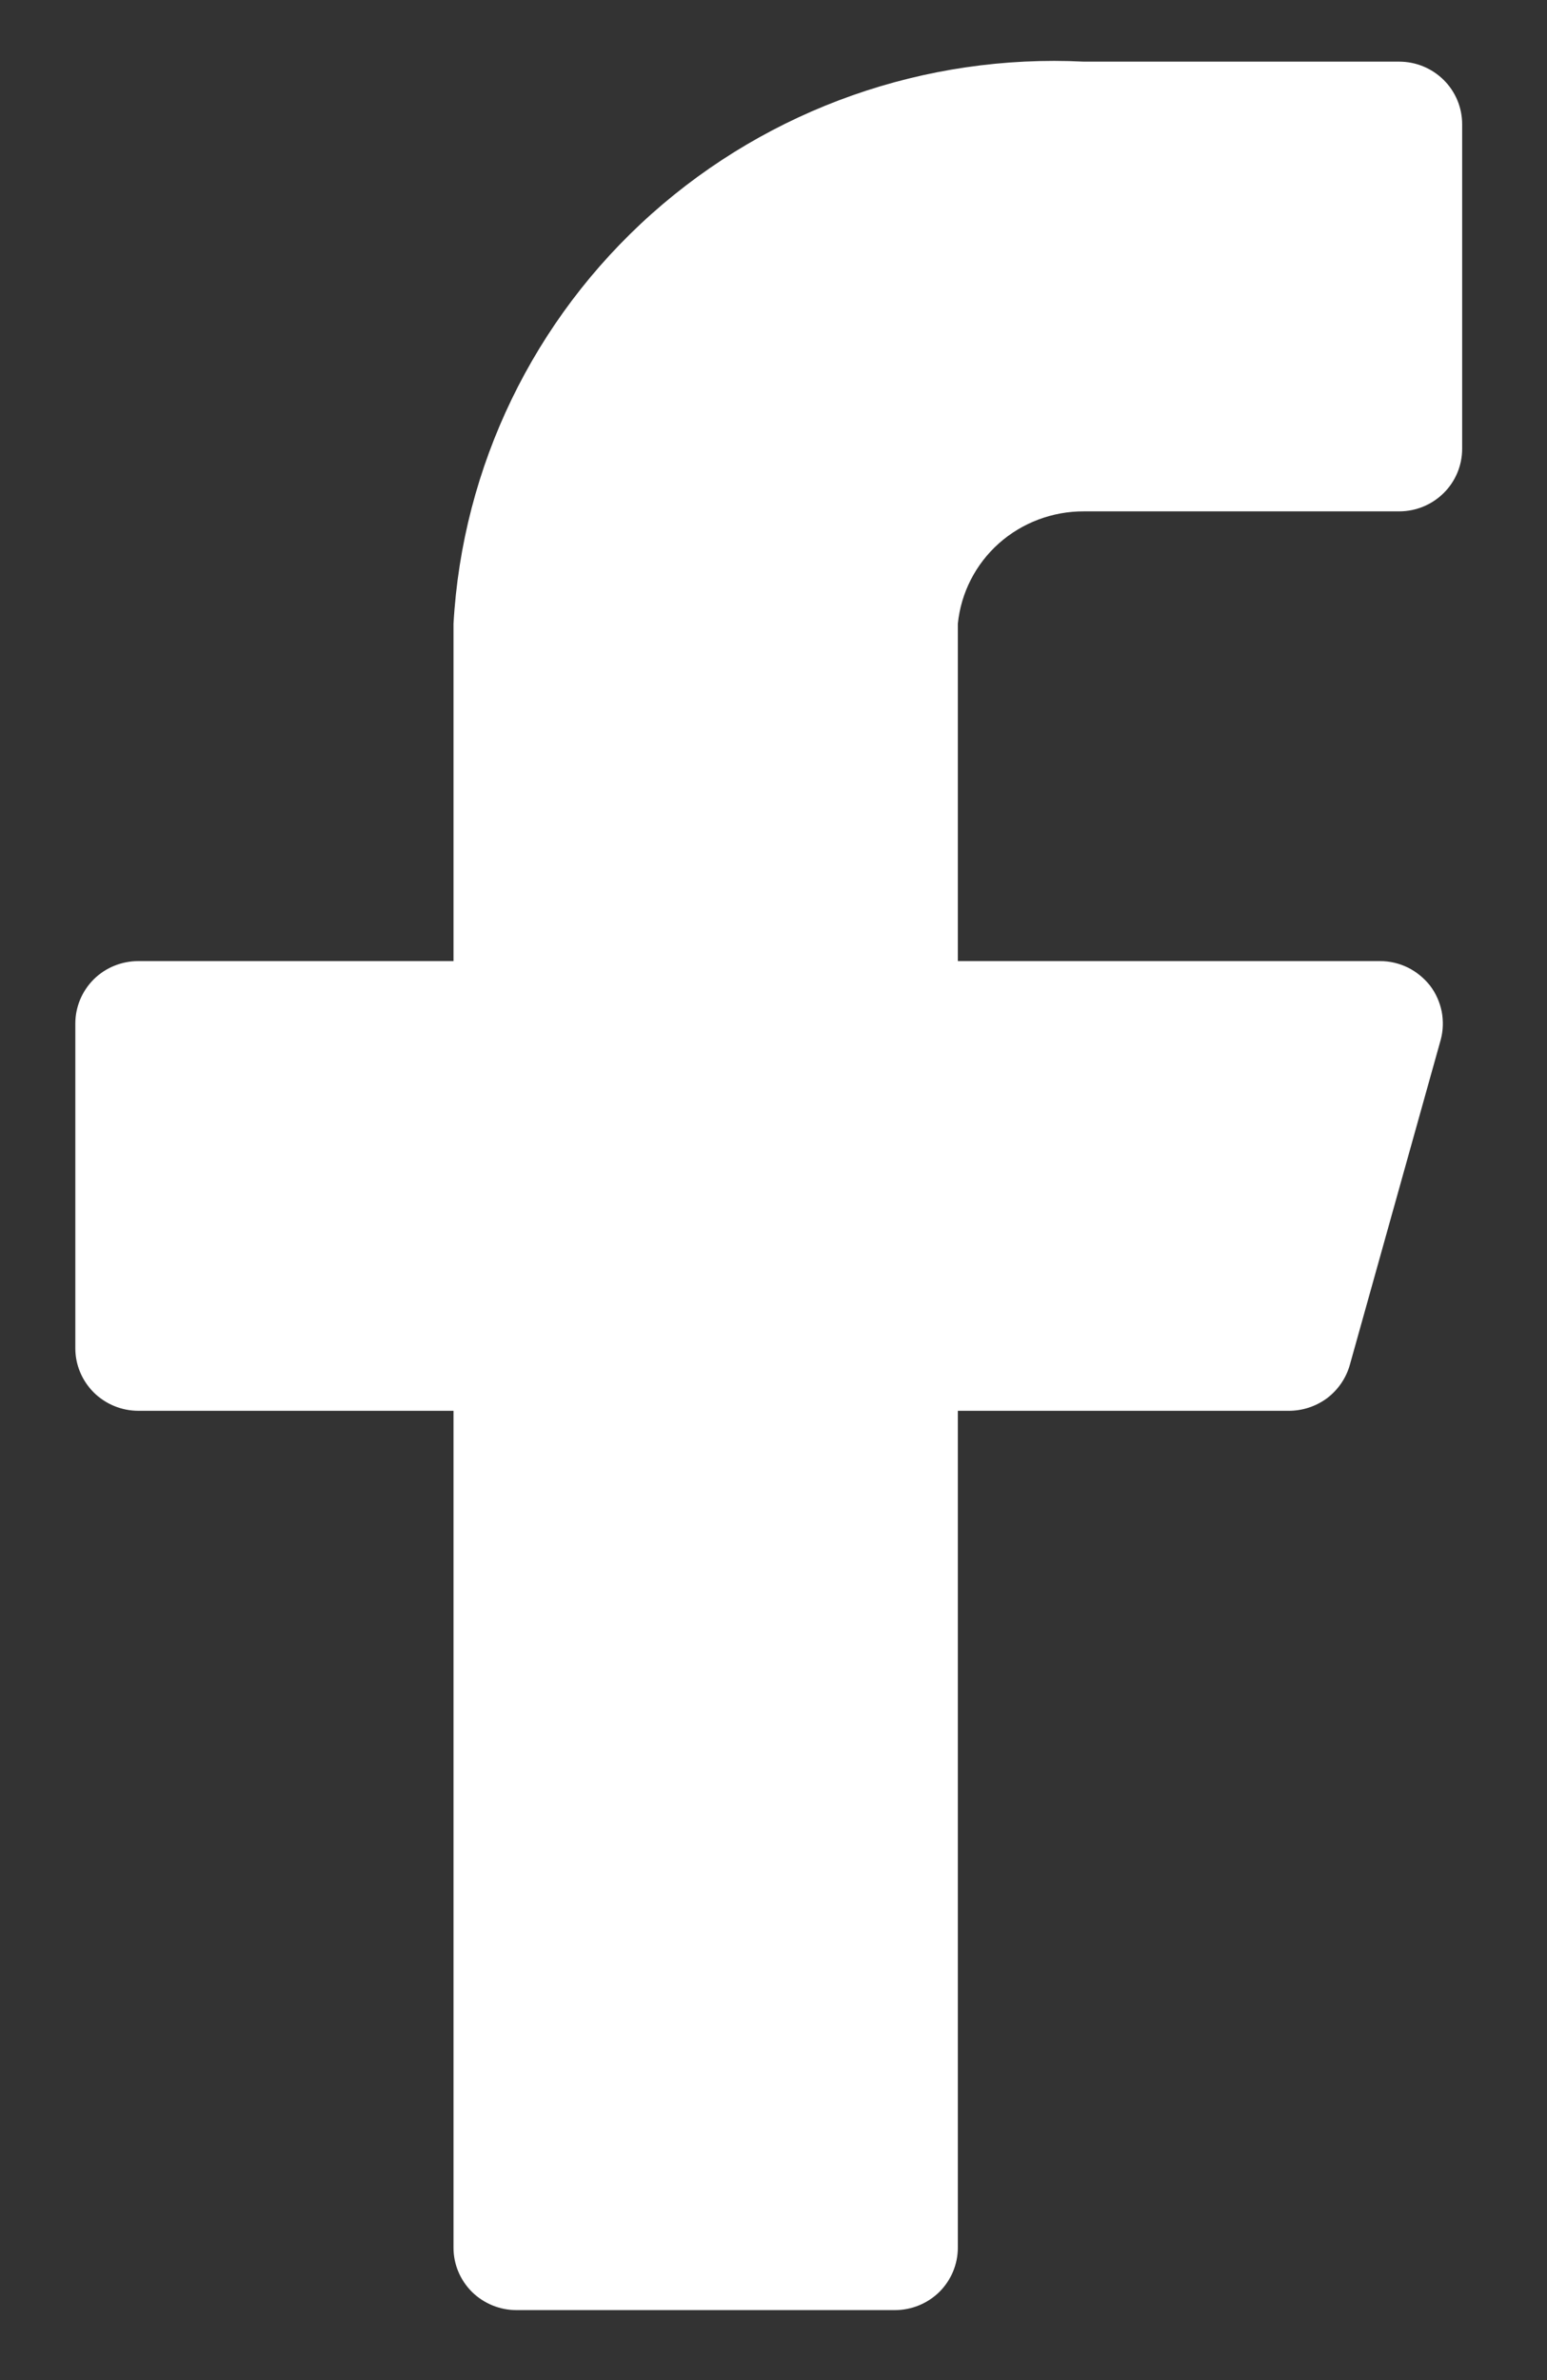 <svg width="13" height="20" viewBox="0 0 13 20" fill="none" xmlns="http://www.w3.org/2000/svg">
<rect x="0" y="0" width="13" height="20" fill="#333333" stroke="none"/>
<path d="M12.287 1.043C12.287 0.904 12.231 0.77 12.132 0.672C12.032 0.573 11.898 0.518 11.757 0.518H9.108C7.775 0.452 6.469 0.912 5.476 1.797C4.484 2.682 3.885 3.921 3.811 5.242V8.076H1.163C1.022 8.076 0.887 8.131 0.788 8.229C0.689 8.328 0.633 8.461 0.633 8.601V11.33C0.633 11.469 0.689 11.602 0.788 11.701C0.887 11.799 1.022 11.855 1.163 11.855H3.811V18.888C3.811 19.027 3.867 19.16 3.966 19.259C4.066 19.357 4.2 19.412 4.341 19.412H7.519C7.66 19.412 7.794 19.357 7.894 19.259C7.993 19.16 8.049 19.027 8.049 18.888V11.855H10.825C10.943 11.856 11.057 11.819 11.152 11.749C11.245 11.678 11.313 11.579 11.344 11.466L12.107 8.737C12.128 8.659 12.13 8.578 12.115 8.499C12.099 8.421 12.066 8.346 12.017 8.282C11.967 8.219 11.904 8.167 11.832 8.131C11.759 8.095 11.679 8.076 11.598 8.076H8.049V5.242C8.075 4.982 8.198 4.741 8.394 4.566C8.59 4.392 8.845 4.296 9.108 4.297H11.757C11.898 4.297 12.032 4.242 12.132 4.143C12.231 4.045 12.287 3.911 12.287 3.772V1.043Z" fill="white"/>
</svg>
